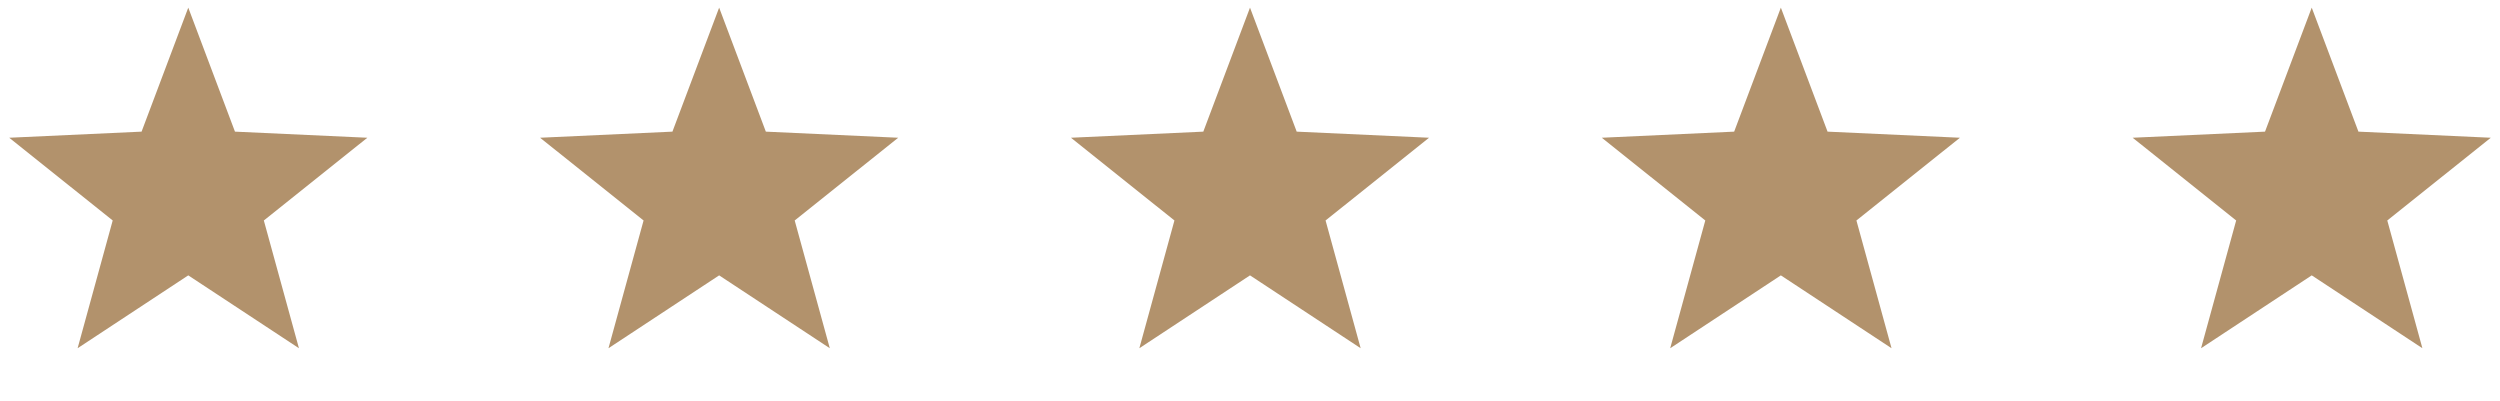 <?xml version="1.0" encoding="UTF-8"?> <svg xmlns="http://www.w3.org/2000/svg" width="137" height="22" viewBox="0 0 137 22" fill="none"> <path d="M10.317 0.419L12.876 7.214L20.13 7.548L14.458 12.082L16.382 19.083L10.317 15.09L4.253 19.083L6.176 12.082L0.505 7.548L7.758 7.214L10.317 0.419Z" fill="#B2926C"></path> <path d="M39.409 0.419L41.968 7.214L49.221 7.548L43.549 12.082L45.473 19.083L39.409 15.09L33.344 19.083L35.268 12.082L29.596 7.548L36.849 7.214L39.409 0.419Z" fill="#B2926C"></path> <path d="M68.5 0.419L71.059 7.214L78.312 7.548L72.641 12.082L74.564 19.083L68.5 15.09L62.436 19.083L64.359 12.082L58.688 7.548L65.941 7.214L68.5 0.419Z" fill="#B2926C"></path> <path d="M97.591 0.419L100.15 7.214L107.404 7.548L101.732 12.082L103.656 19.083L97.591 15.09L91.527 19.083L93.45 12.082L87.779 7.548L95.032 7.214L97.591 0.419Z" fill="#B2926C"></path> <path d="M126.683 0.419L129.242 7.214L136.495 7.548L130.823 12.082L132.747 19.083L126.683 15.09L120.618 19.083L122.542 12.082L116.87 7.548L124.123 7.214L126.683 0.419Z" fill="#B2926C"></path> </svg> 